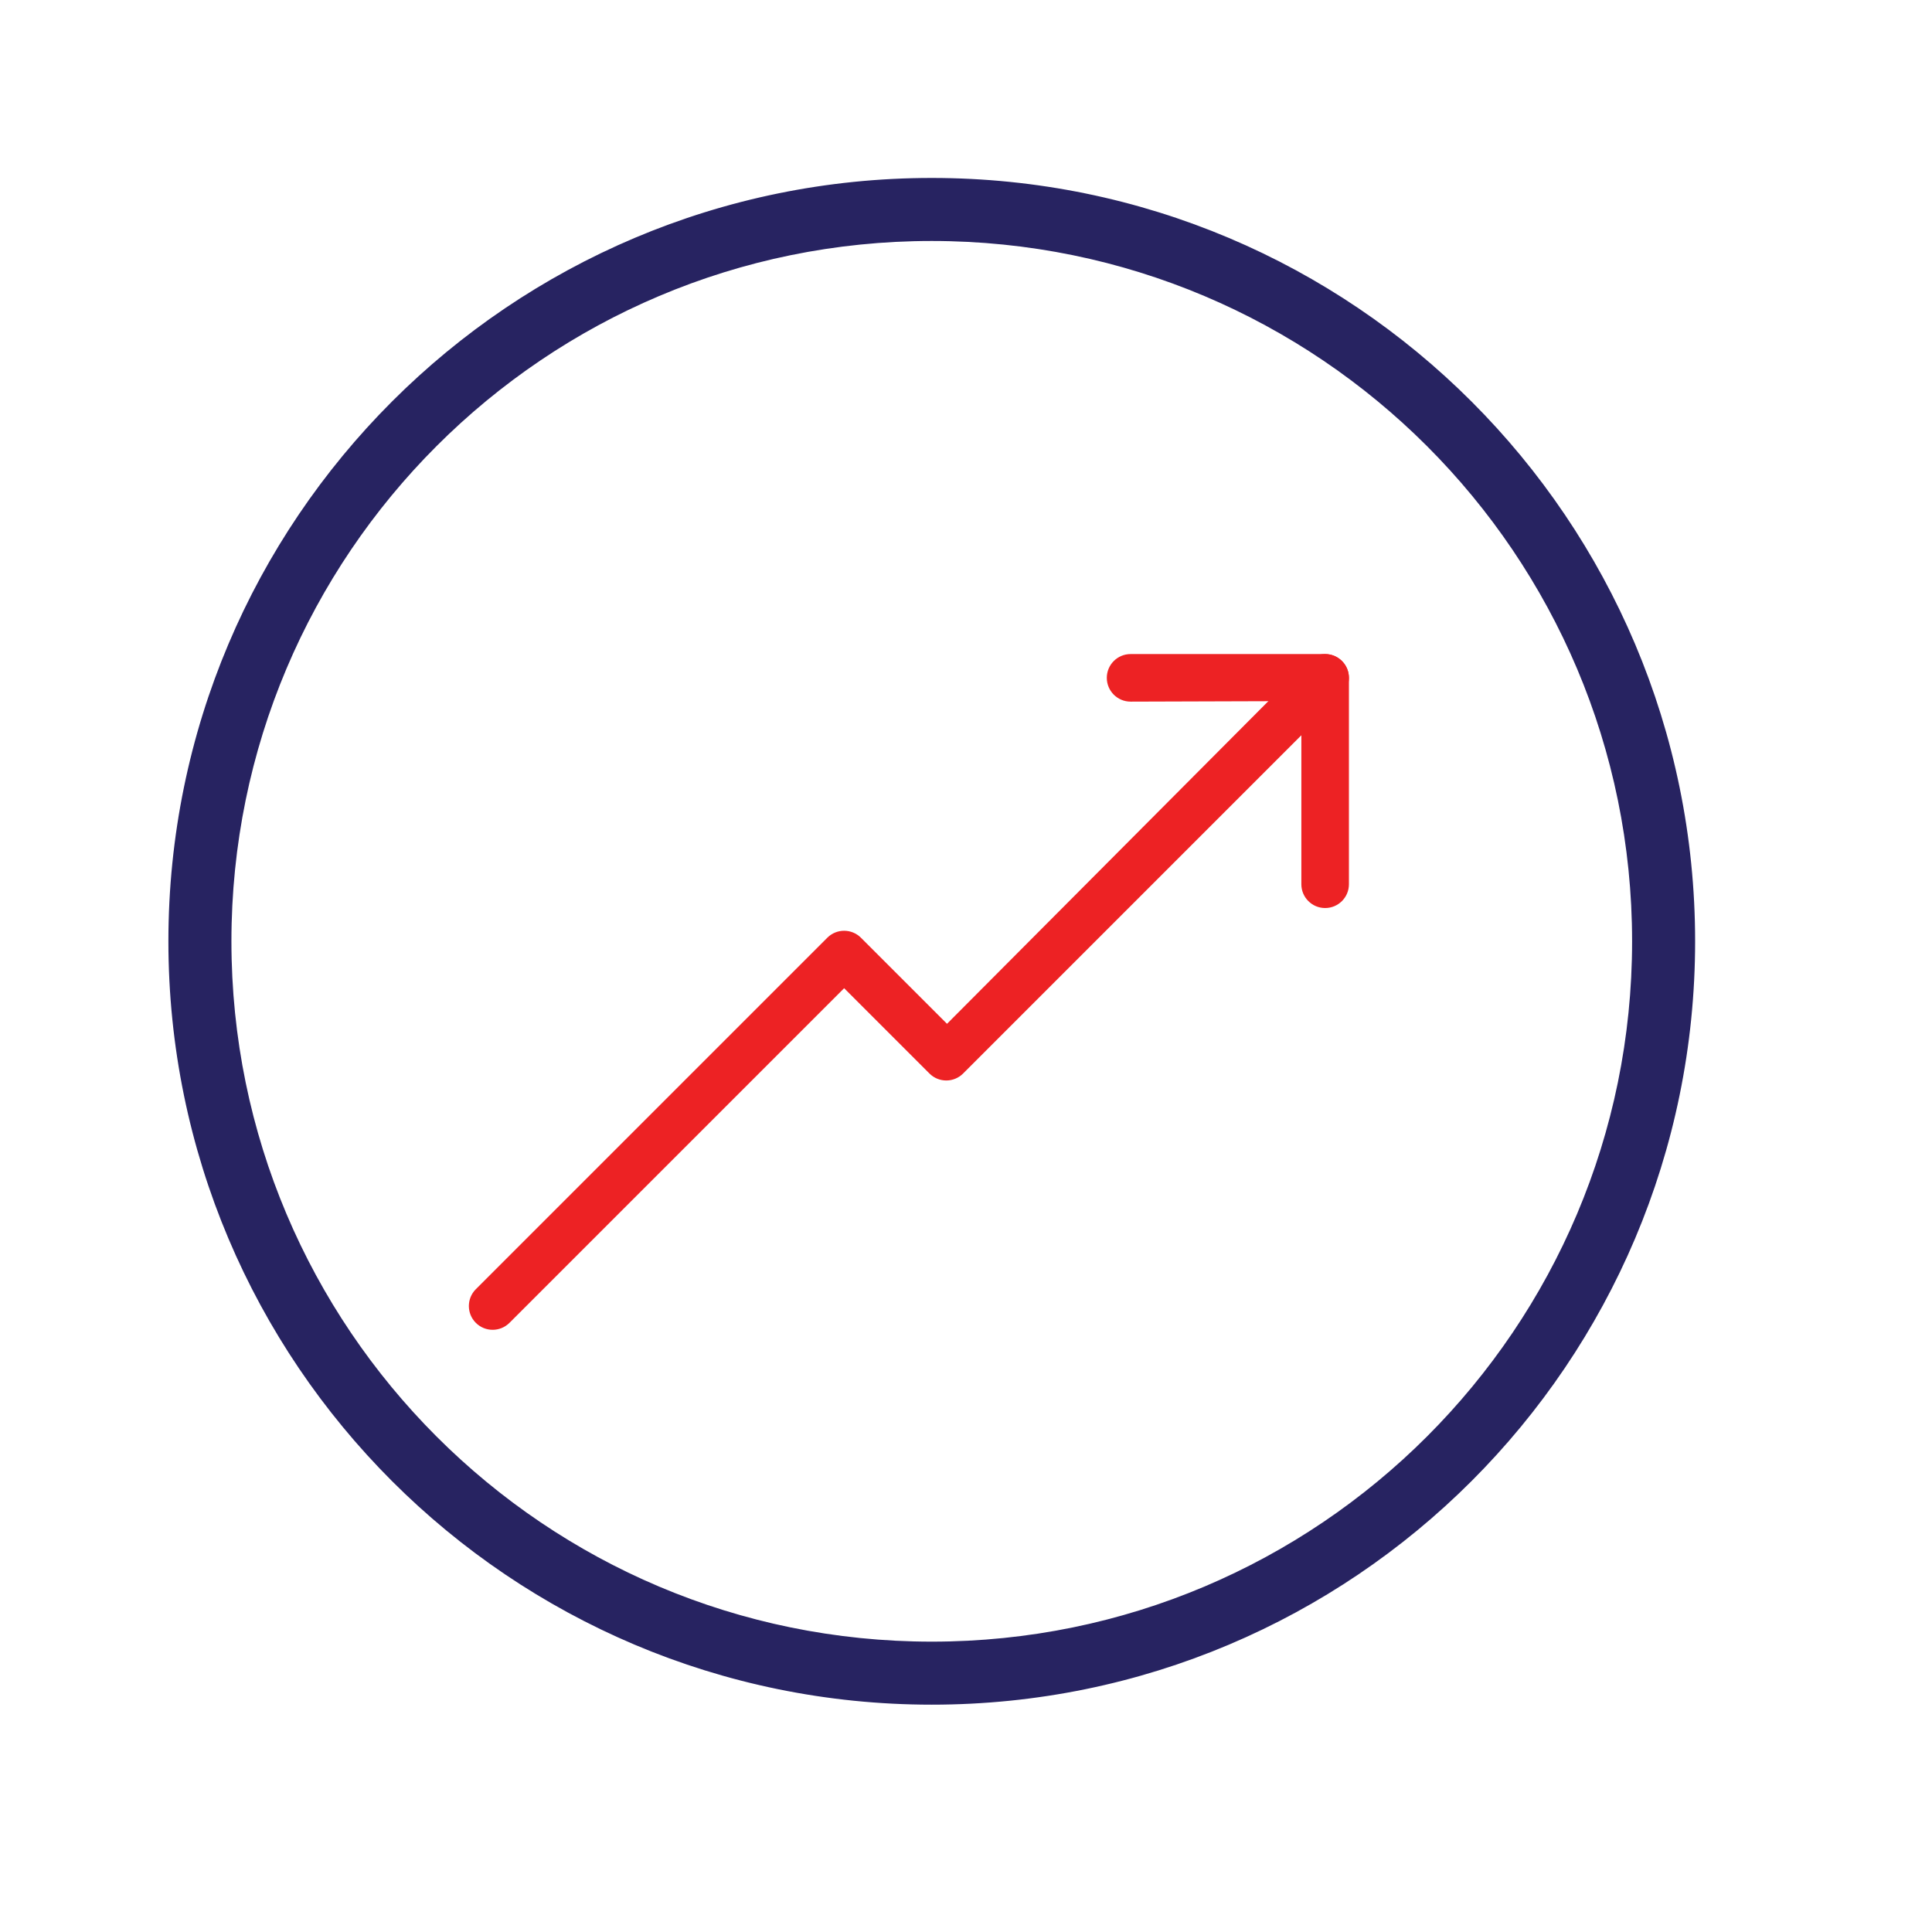 <svg enable-background="new 0 0 1000 1000" height="1000" viewBox="0 0 1000 1000" width="1000" xmlns="http://www.w3.org/2000/svg"><path d="m873.392 487.221c0-216.006-175.108-391.114-391.114-391.114s-391.115 175.107-391.115 391.114 175.108 391.114 391.114 391.114 391.115-175.108 391.115-391.114zm-757.606 0c0-202.408 164.084-366.492 366.492-366.492s366.492 164.084 366.492 366.492-164.084 366.492-366.492 366.492-366.492-164.084-366.492-366.492z" fill="#272361" stroke="#272361" stroke-miterlimit="10" stroke-width="8"/><g fill="#ed2224"><path d="m436.93 511.494 44.159 44.159c4.808 4.808 12.603 4.808 17.411 0l196.096-196.096c4.808-4.808 4.808-12.603 0-17.411s-12.603-4.808-17.411 0l-187.012 187.77-44.549-44.549c-4.808-4.808-12.603-4.808-17.411 0l-181.923 181.922c-4.808 4.808-4.808 12.603 0 17.411s12.603 4.808 17.411 0z"/><path d="m673.579 362.888v94.798c0 6.799 5.512 12.311 12.311 12.311s12.311-5.512 12.311-12.311v-106.834c0-6.799-5.512-12.311-12.311-12.311h-100.698c-6.799 0-12.311 5.512-12.311 12.311s5.512 12.311 12.311 12.311z"/></g></svg>